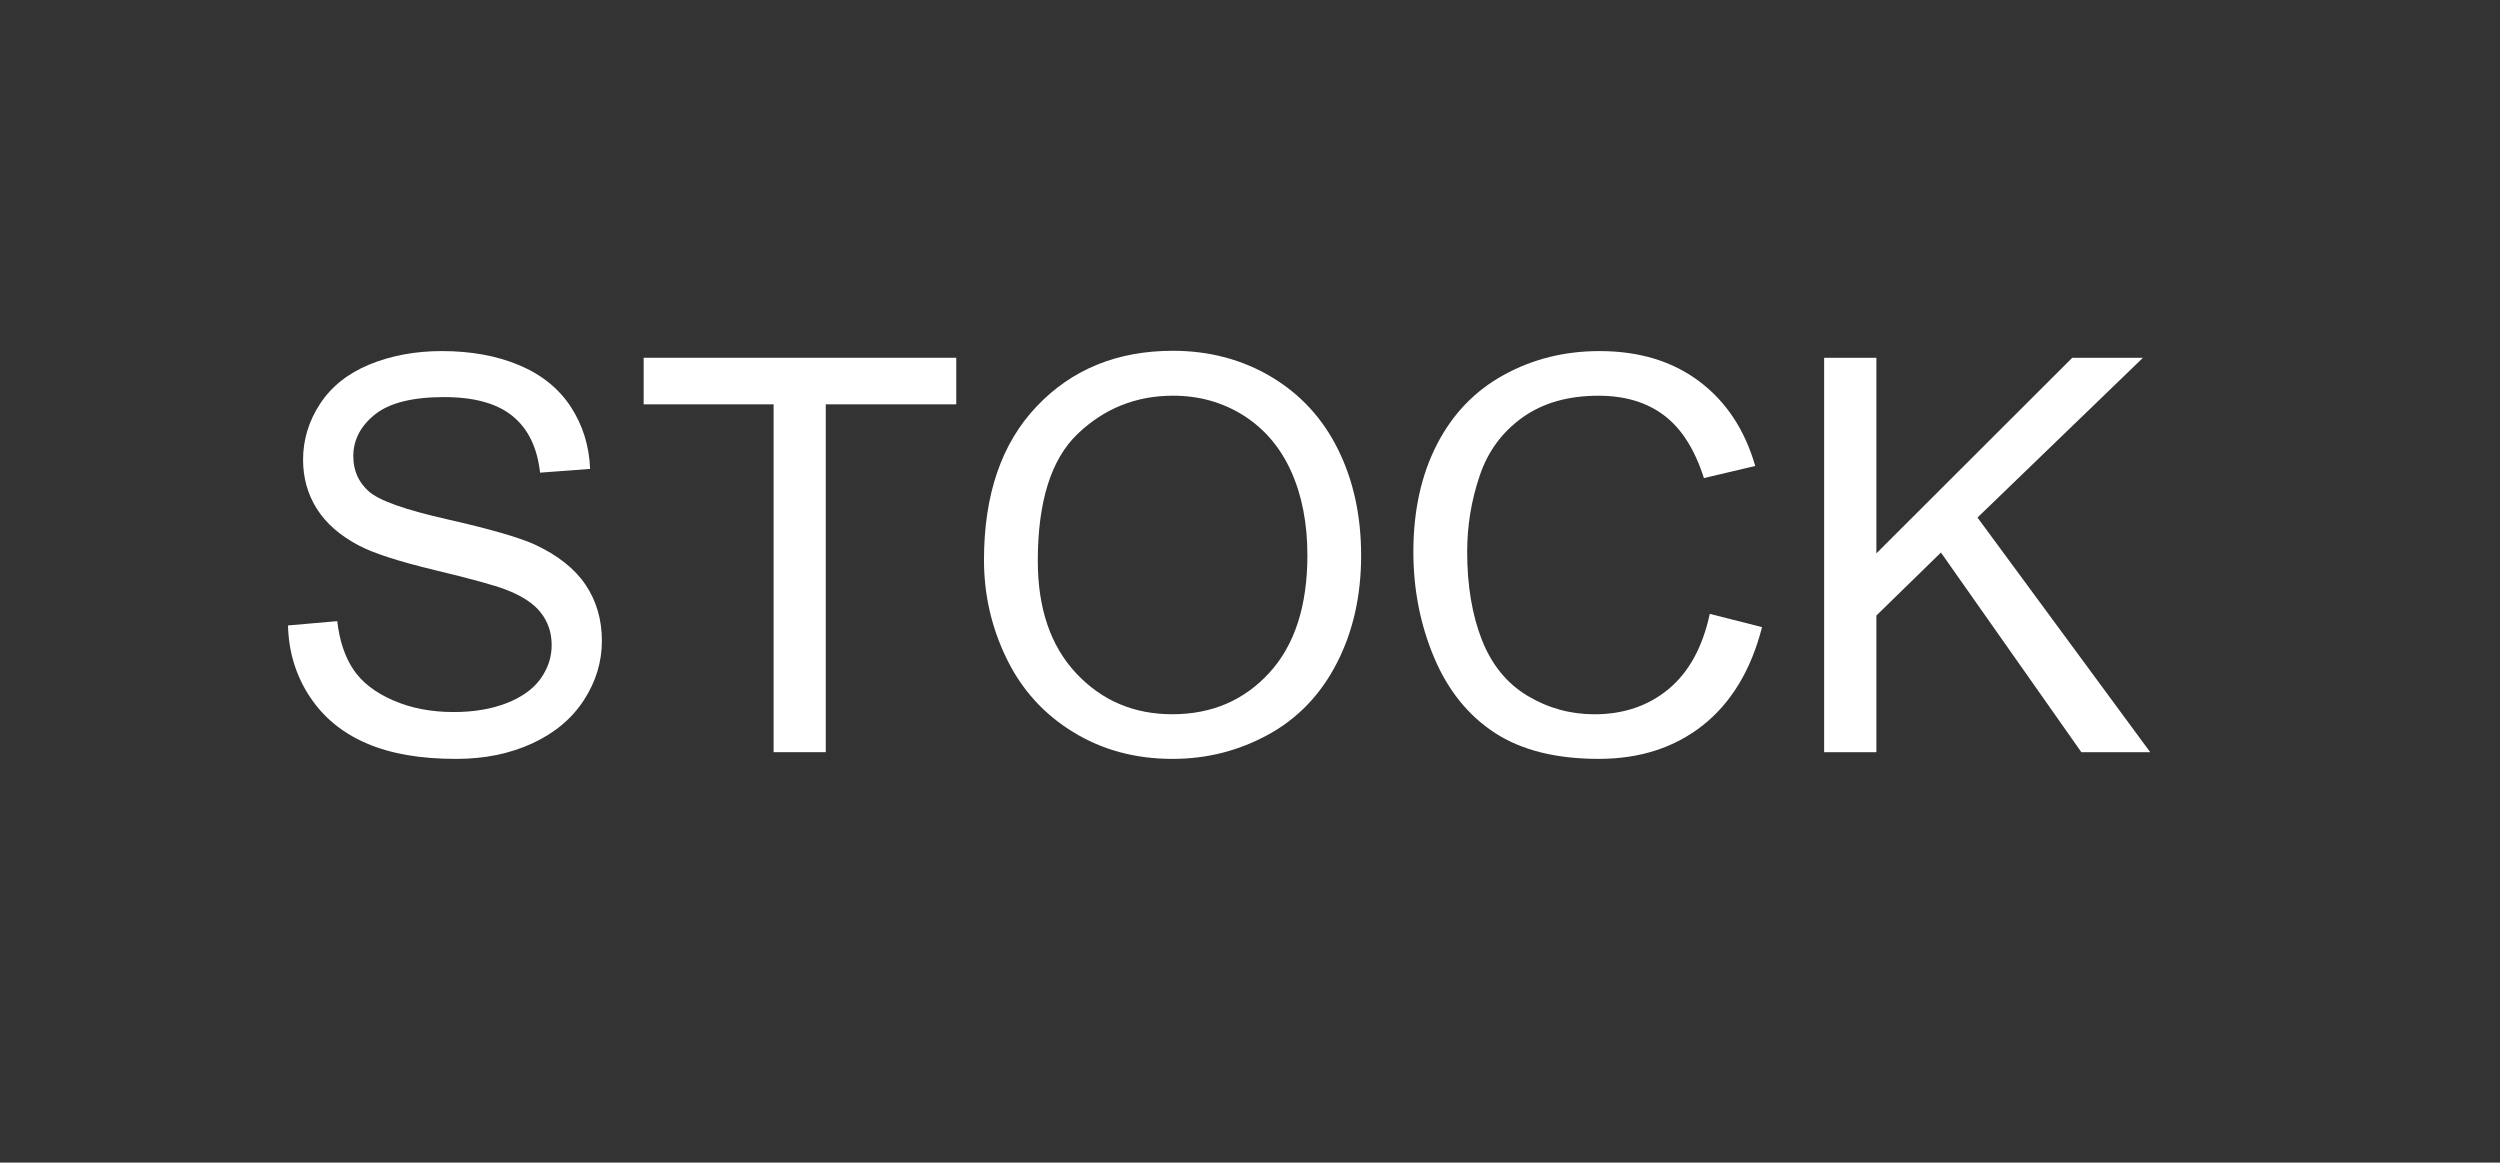 <?xml version="1.0" encoding="UTF-8"?>
<!DOCTYPE svg PUBLIC "-//W3C//DTD SVG 1.1//EN" "http://www.w3.org/Graphics/SVG/1.1/DTD/svg11.dtd">
<!-- Creator: CorelDRAW -->
<svg xmlns="http://www.w3.org/2000/svg" xml:space="preserve" width="215.9mm" height="100.4mm" style="shape-rendering:geometricPrecision; text-rendering:geometricPrecision; image-rendering:optimizeQuality; fill-rule:evenodd; clip-rule:evenodd"
viewBox="0 0 215.9 100.4">
 <rect x="0" y="0" width="215.9" height="100.4" fill="#333333" stroke="none"/>
 <defs>
  <style type="text/css">
   <![CDATA[
    .fil0 {fill:white;fill-rule:nonzero}
   ]]>
  </style>
 </defs>
 <g id="Capa_x0020_1">
  <g id="_213045192">
   <path id="_333916608" class="fil0" d="M24.873 54.014l4.251 -0.373c0.198,1.705 0.666,3.101 1.404,4.195 0.738,1.094 1.88,1.975 3.426,2.649 1.546,0.674 3.291,1.007 5.226,1.007 1.721,0 3.236,-0.254 4.552,-0.761 1.317,-0.515 2.3,-1.213 2.942,-2.102 0.642,-0.896 0.968,-1.864 0.968,-2.918 0,-1.071 -0.309,-1.998 -0.936,-2.799 -0.619,-0.801 -1.642,-1.467 -3.061,-2.006 -0.92,-0.357 -2.934,-0.912 -6.067,-1.665 -3.125,-0.753 -5.321,-1.459 -6.574,-2.125 -1.626,-0.849 -2.839,-1.911 -3.64,-3.172 -0.793,-1.261 -1.19,-2.672 -1.19,-4.243 0,-1.713 0.484,-3.323 1.459,-4.814 0.976,-1.499 2.403,-2.633 4.274,-3.41 1.88,-0.769 3.957,-1.158 6.249,-1.158 2.53,0 4.75,0.405 6.685,1.221 1.927,0.809 3.41,2.006 4.449,3.585 1.031,1.578 1.594,3.37 1.673,5.369l-4.322 0.325c-0.238,-2.149 -1.023,-3.783 -2.363,-4.877 -1.34,-1.102 -3.315,-1.649 -5.932,-1.649 -2.728,0 -4.711,0.5 -5.964,1.499 -1.245,0.999 -1.871,2.205 -1.871,3.608 0,1.229 0.444,2.236 1.324,3.022 0.872,0.793 3.132,1.602 6.796,2.427 3.664,0.833 6.178,1.554 7.542,2.173 1.983,0.92 3.45,2.078 4.394,3.474 0.944,1.404 1.412,3.022 1.412,4.845 0,1.816 -0.515,3.521 -1.554,5.123 -1.039,1.602 -2.53,2.847 -4.473,3.743 -1.943,0.888 -4.132,1.332 -6.559,1.332 -3.085,0 -5.67,-0.444 -7.748,-1.348 -2.086,-0.896 -3.719,-2.244 -4.909,-4.052 -1.182,-1.8 -1.808,-3.846 -1.864,-6.122l0 0z"/>
   <polygon id="_333916608_0" class="fil0" points="66.809,64.958 66.809,34.918 55.587,34.918 55.587,30.897 82.582,30.897 82.582,34.918 71.313,34.918 71.313,64.958 "/>
   <path id="_333916608_1" class="fil0" d="M84.977 48.367c0,-5.654 1.515,-10.079 4.552,-13.275 3.037,-3.196 6.955,-4.798 11.761,-4.798 3.141,0 5.979,0.753 8.501,2.252 2.522,1.507 4.449,3.6 5.773,6.289 1.324,2.68 1.983,5.734 1.983,9.136 0,3.458 -0.69,6.55 -2.086,9.271 -1.396,2.728 -3.37,4.79 -5.924,6.194 -2.562,1.404 -5.313,2.102 -8.271,2.102 -3.212,0 -6.075,-0.769 -8.596,-2.324 -2.53,-1.546 -4.441,-3.664 -5.742,-6.344 -1.301,-2.672 -1.951,-5.512 -1.951,-8.501l-0 -0zm4.647 0.071c0,4.108 1.102,7.336 3.307,9.699 2.213,2.363 4.98,3.545 8.311,3.545 3.394,0 6.186,-1.19 8.374,-3.576 2.189,-2.387 3.291,-5.773 3.291,-10.159 0,-2.768 -0.476,-5.187 -1.411,-7.256 -0.936,-2.07 -2.308,-3.672 -4.108,-4.814 -1.808,-1.134 -3.83,-1.705 -6.075,-1.705 -3.196,0 -5.94,1.094 -8.24,3.291 -2.3,2.189 -3.45,5.853 -3.45,10.976z"/>
   <path id="_333916608_2" class="fil0" d="M147.658 53.015l4.512 1.142c-0.944,3.696 -2.649,6.519 -5.099,8.47 -2.458,1.943 -5.456,2.91 -9.009,2.91 -3.672,0 -6.654,-0.746 -8.953,-2.236 -2.3,-1.499 -4.052,-3.664 -5.25,-6.495 -1.198,-2.839 -1.8,-5.884 -1.8,-9.136 0,-3.545 0.674,-6.638 2.03,-9.278 1.356,-2.641 3.283,-4.647 5.789,-6.019 2.498,-1.372 5.25,-2.054 8.255,-2.054 3.41,0 6.273,0.865 8.596,2.601 2.324,1.737 3.941,4.171 4.854,7.32l-4.433 1.047c-0.793,-2.482 -1.935,-4.282 -3.442,-5.416 -1.499,-1.134 -3.386,-1.697 -5.67,-1.697 -2.617,0 -4.798,0.626 -6.559,1.88 -1.761,1.261 -2.998,2.942 -3.703,5.059 -0.714,2.109 -1.071,4.29 -1.071,6.535 0,2.903 0.42,5.424 1.261,7.589 0.849,2.157 2.157,3.775 3.941,4.846 1.784,1.071 3.711,1.602 5.789,1.602 2.522,0 4.655,-0.73 6.408,-2.181 1.753,-1.459 2.934,-3.624 3.553,-6.487l-0 0z"/>
   <polygon id="_333916608_3" class="fil0" points="157.532,64.958 157.532,30.897 162.044,30.897 162.044,47.789 178.96,30.897 185.066,30.897 170.776,44.696 185.692,64.958 179.745,64.958 167.619,47.717 162.044,53.157 162.044,64.958 "/>
  </g>
 </g>
</svg>

